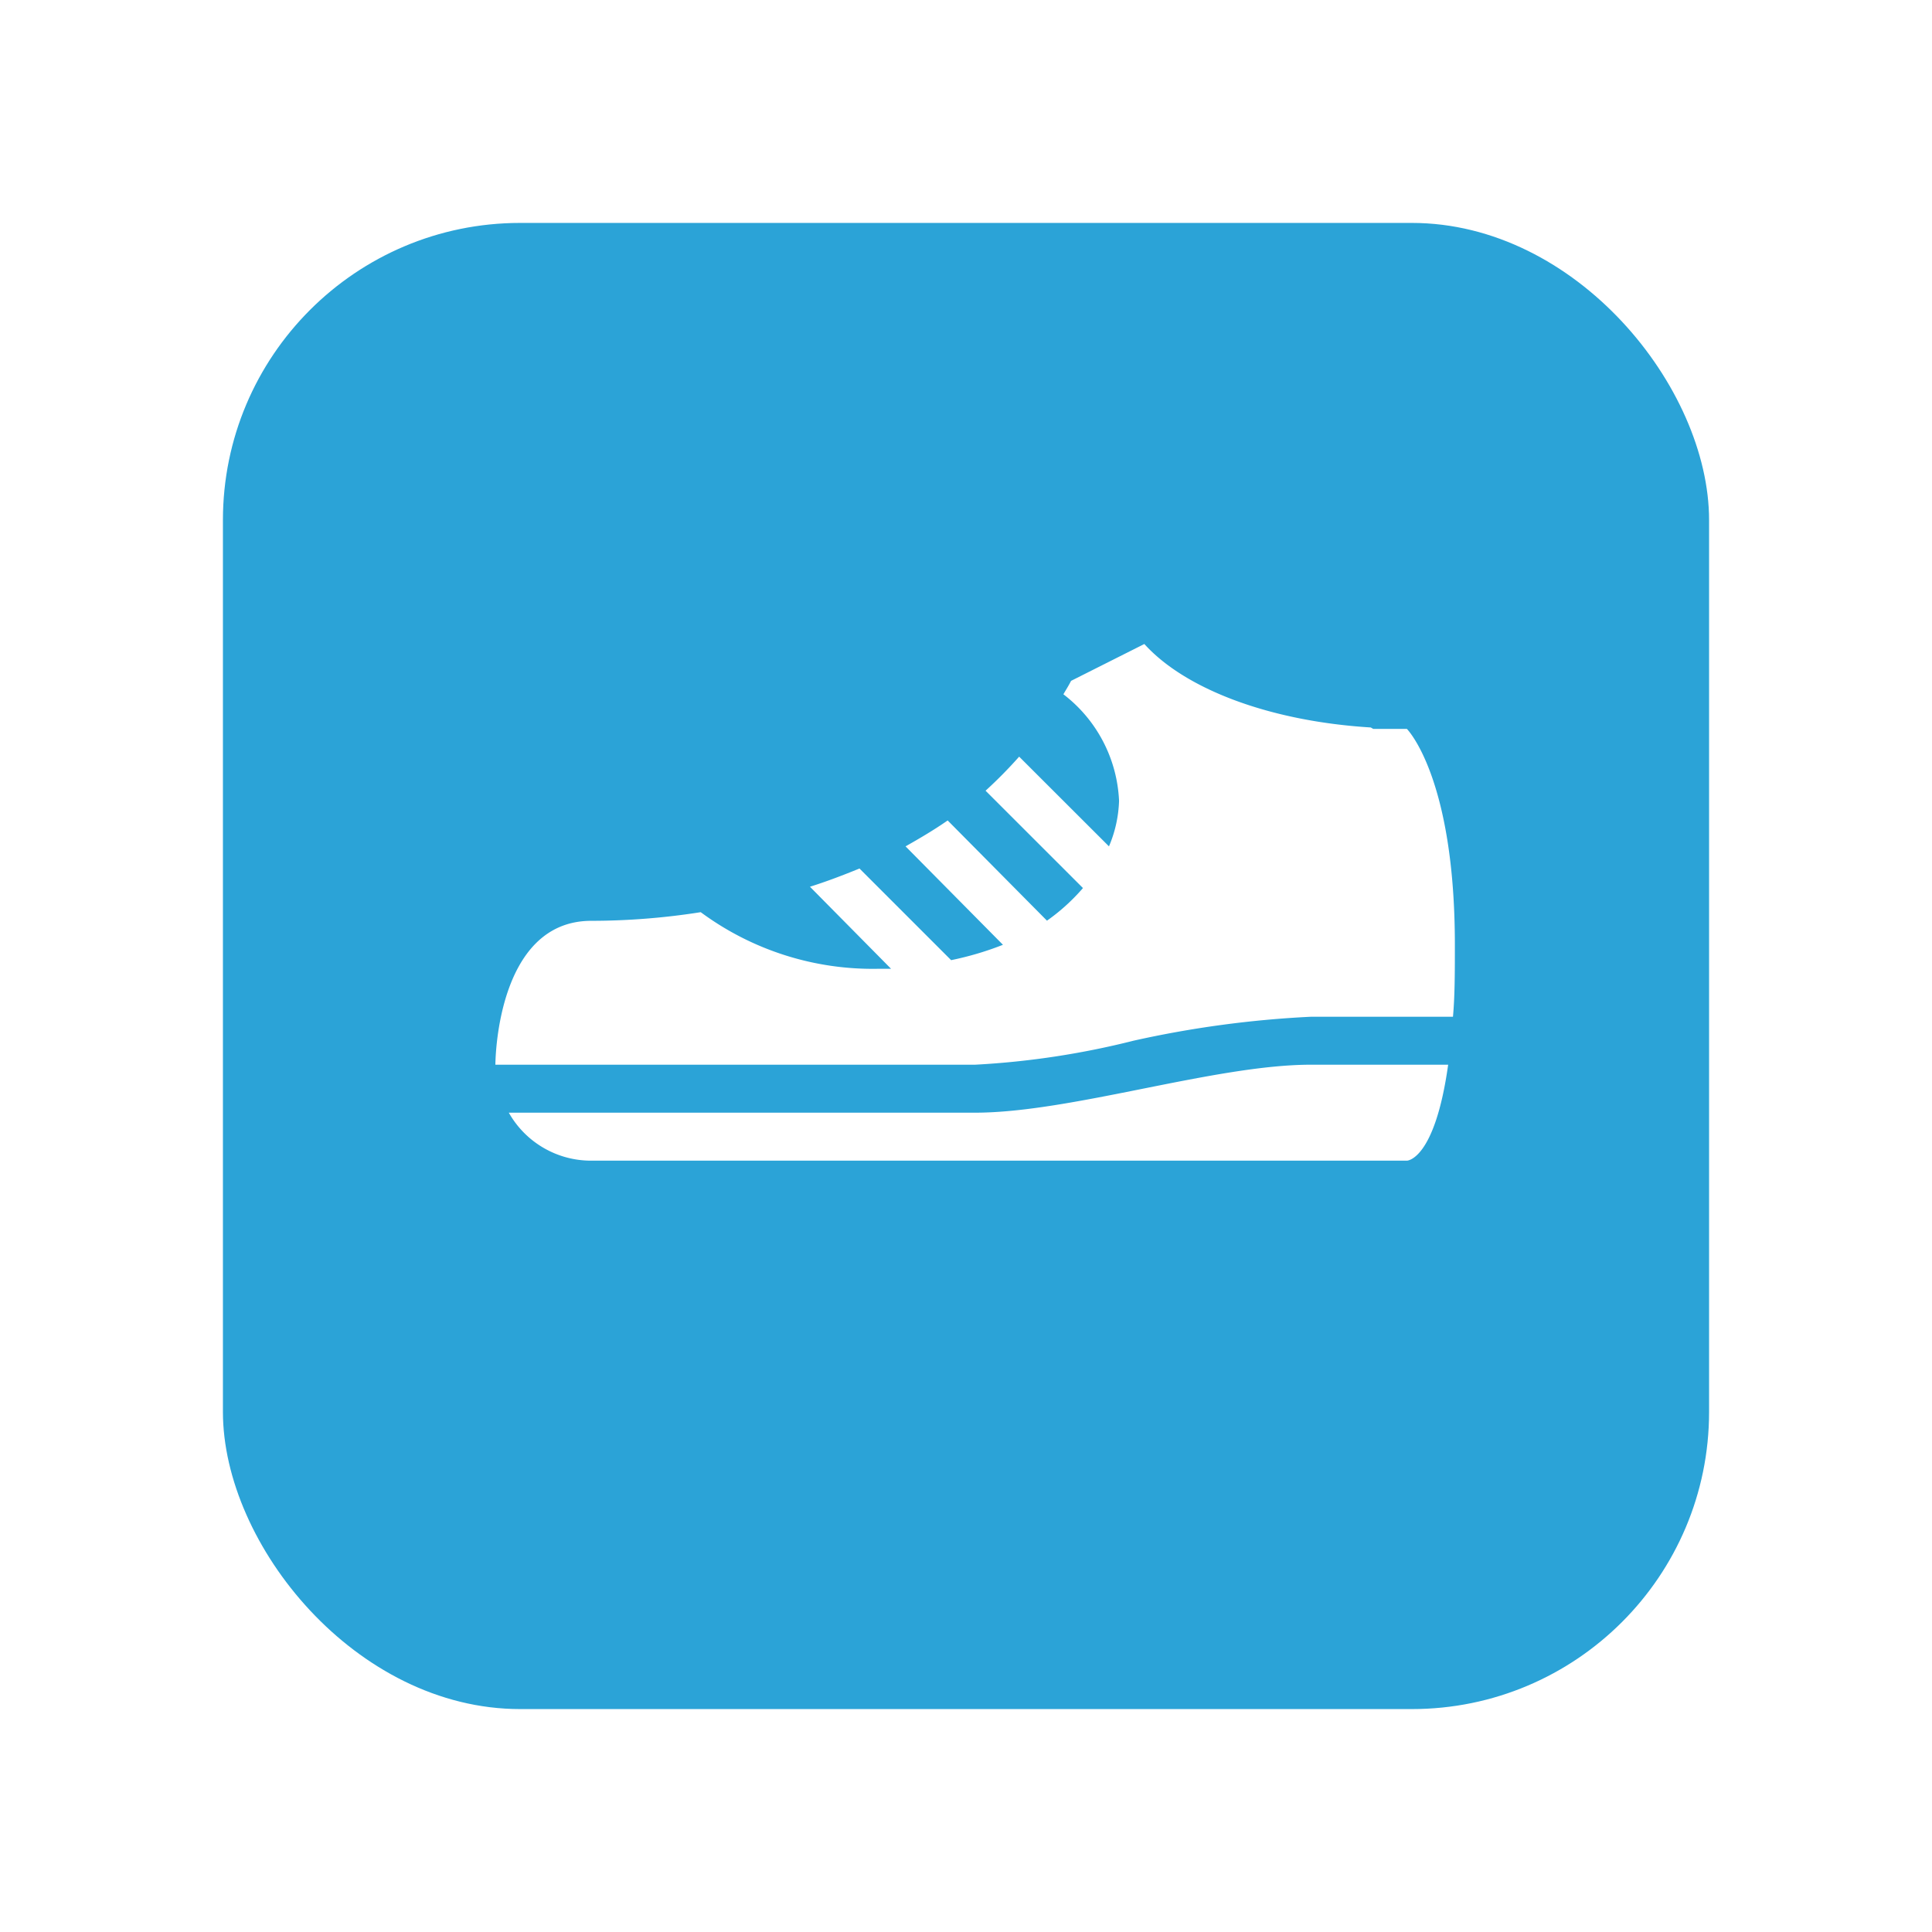 <svg xmlns="http://www.w3.org/2000/svg" xmlns:xlink="http://www.w3.org/1999/xlink" width="78" height="78" viewBox="0 0 78 78"><defs><filter id="a" x="0" y="0" width="78" height="78" filterUnits="userSpaceOnUse"><feOffset dy="3" input="SourceAlpha"/><feGaussianBlur stdDeviation="3" result="b"/><feFlood flood-opacity="0.161"/><feComposite operator="in" in2="b"/><feComposite in="SourceGraphic"/></filter></defs><g transform="translate(2892 15229)"><g transform="matrix(1, 0, 0, 1, -2892, -15229)" filter="url(#a)"><rect width="60" height="60" rx="12" transform="translate(9 6)" fill="#2ba3d7"/></g><path d="M2,23.216s0-5.81,3.874-5.81a28.454,28.454,0,0,0,4.416-.349,11.68,11.68,0,0,0,7.2,2.285h.484L14.7,16.03c.678-.213,1.336-.465,2-.736l3.7,3.7a12.618,12.618,0,0,0,2.092-.62L18.56,14.4c.581-.329,1.143-.659,1.7-1.046L24.269,17.4a8.024,8.024,0,0,0,1.453-1.317L21.79,12.153a18.192,18.192,0,0,0,1.356-1.375L26.772,14.4a5.074,5.074,0,0,0,.407-1.84,5.733,5.733,0,0,0-2.247-4.3c.1-.174.213-.349.31-.542L28.2,6.23c1.646,1.821,5.055,3.118,9.142,3.37l.1.058H38.8s1.937,1.937,1.937,8.716c0,1.1,0,2.072-.077,2.905H34.925a42.109,42.109,0,0,0-7.166.968,33.342,33.342,0,0,1-6.391.968H2m36.8,3.874s1.123,0,1.666-3.874H34.925c-3.874,0-9.684,1.937-13.558,1.937H2.542a3.811,3.811,0,0,0,3.331,1.937Z" transform="translate(-2874 -15209.23)" fill="#fff"/></g></svg>